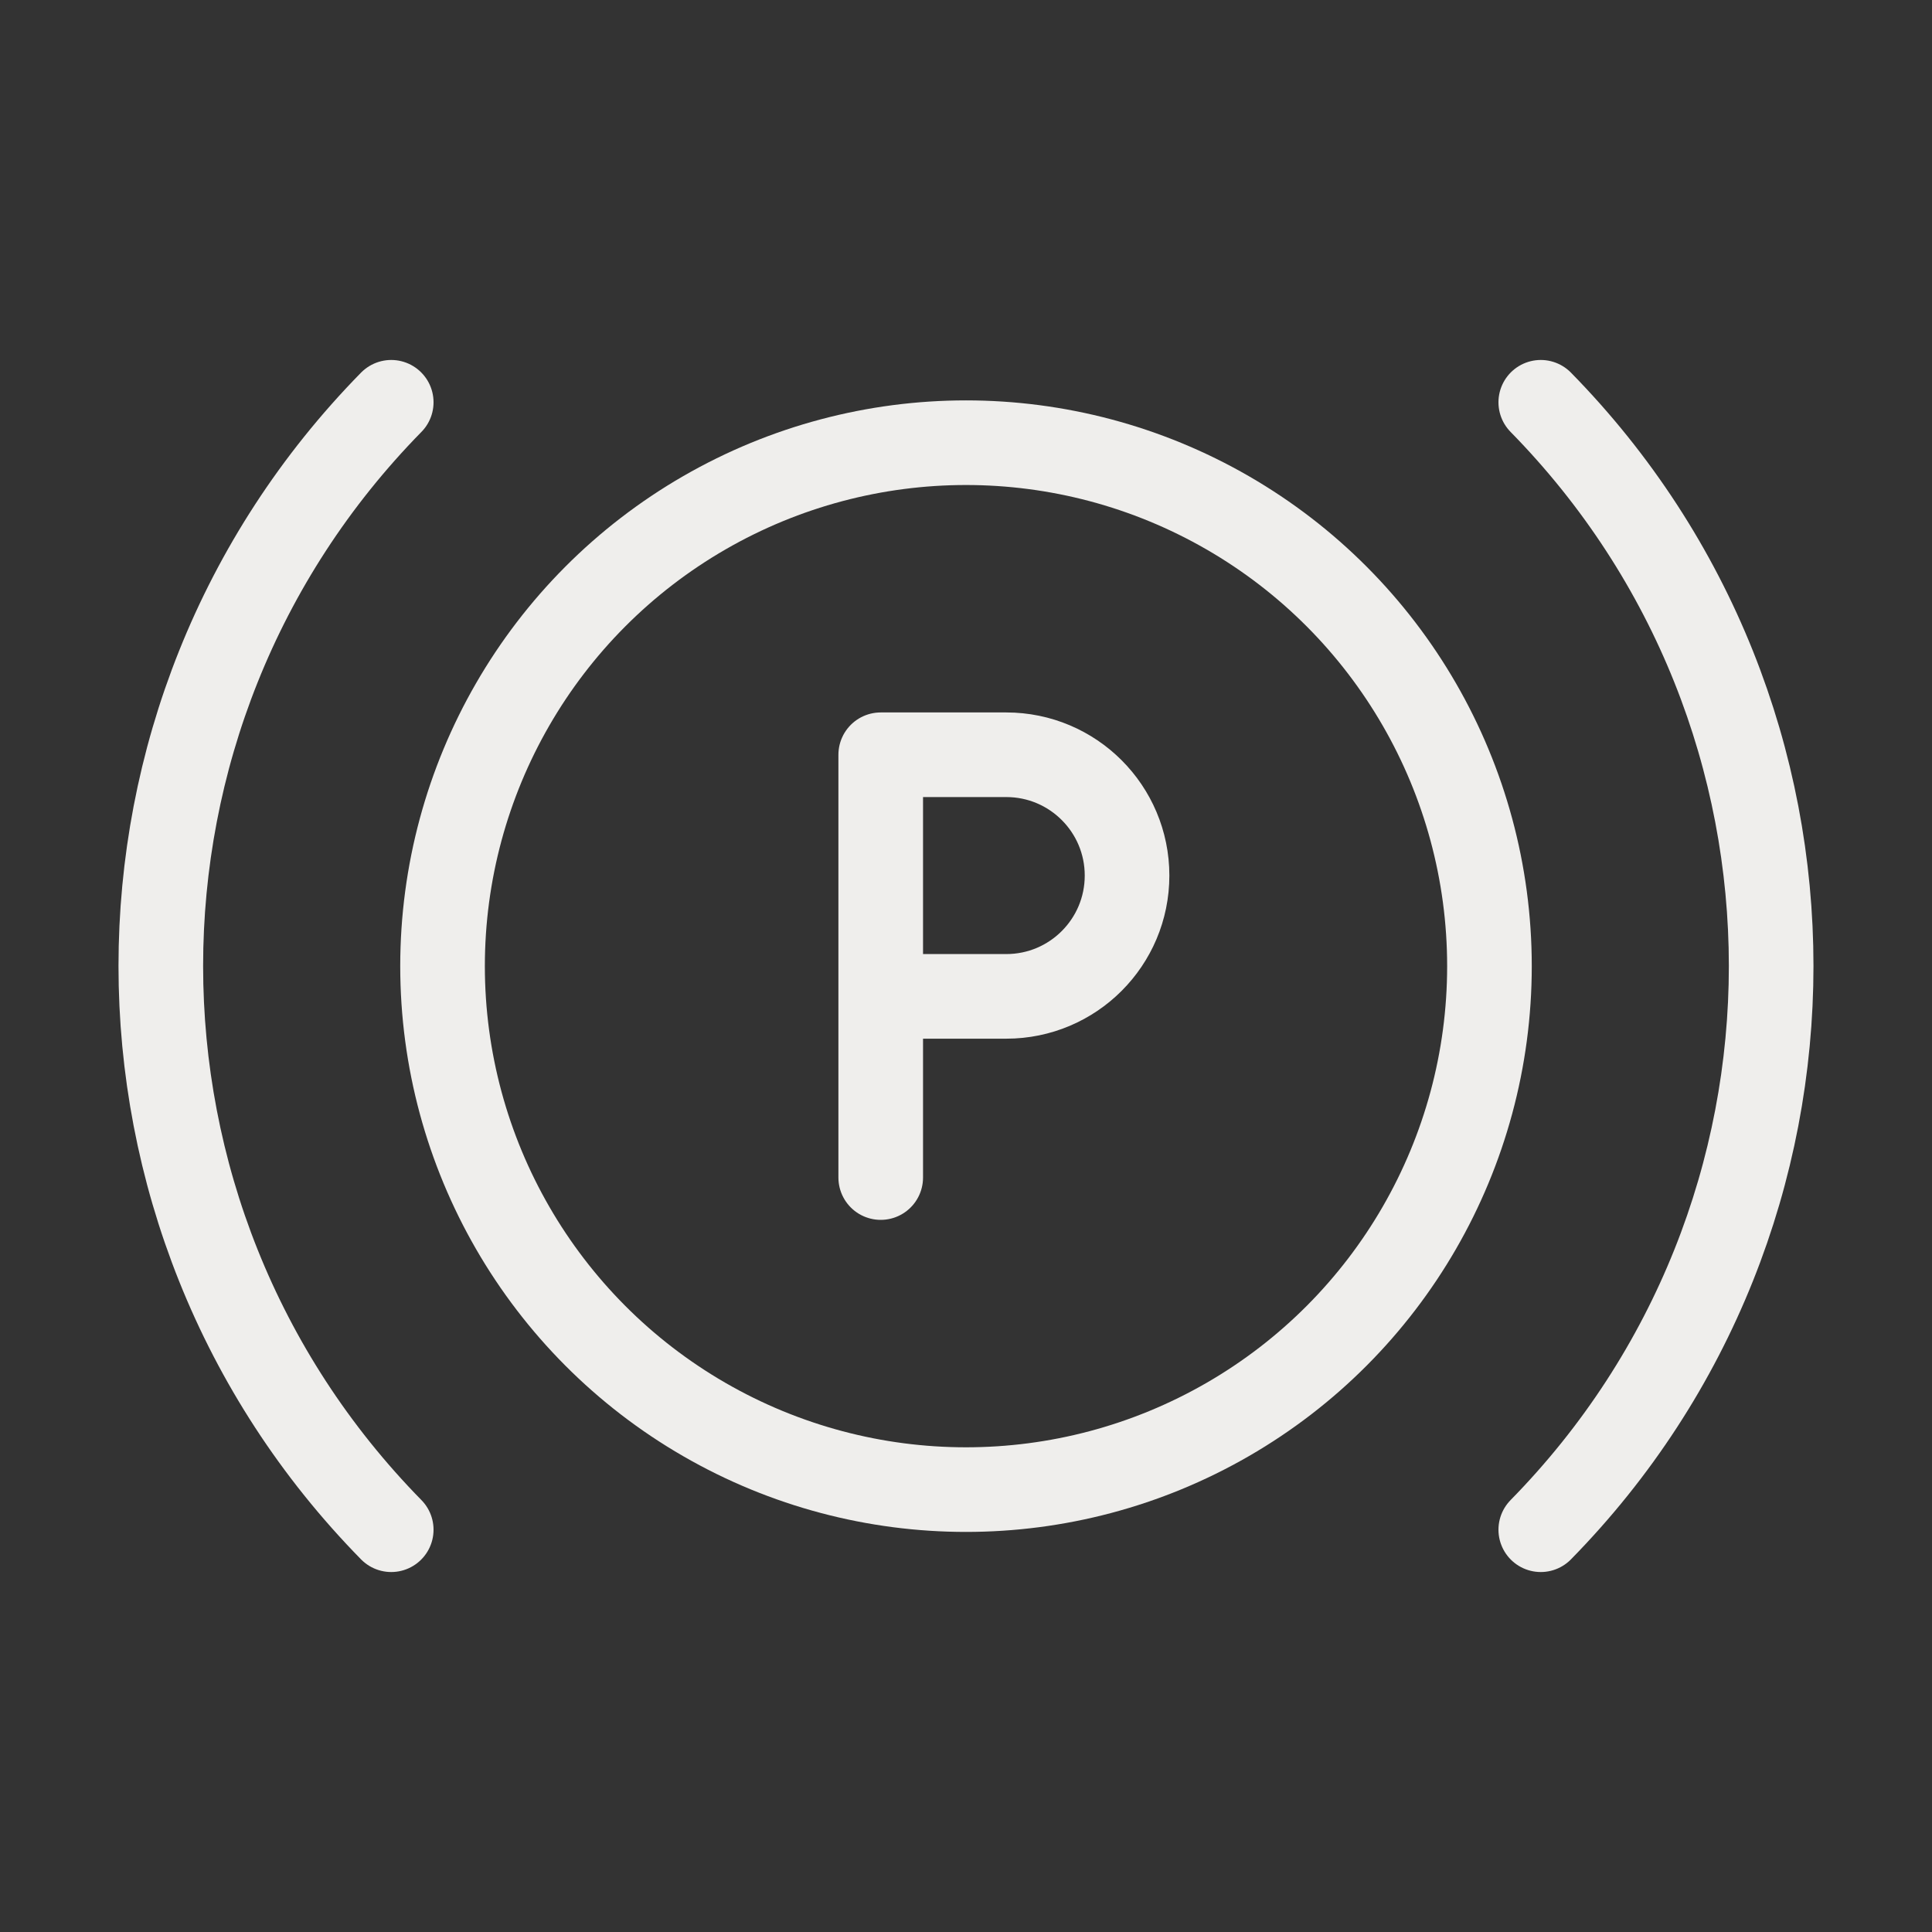 <svg width="50" height="50" viewBox="0 0 50 50" fill="none" xmlns="http://www.w3.org/2000/svg">
<rect x="0" y="0" width="50" height="50" fill="#333333" stroke="none"/>
<circle cx="25" cy="25.004" r="13.547" stroke="#EFEEEC" stroke-width="2.19" stroke-linecap="round" stroke-linejoin="round"/>
<path d="M10.125 10.411C2.174 18.512 2.174 31.488 10.125 39.589" stroke="#EFEEEC" stroke-width="2.19" stroke-linecap="round" stroke-linejoin="round"/>
<path d="M39.875 10.411C47.825 18.512 47.825 31.488 39.875 39.589" stroke="#EFEEEC" stroke-width="2.19" stroke-linecap="round" stroke-linejoin="round"/>
<path d="M22.793 30.475V19.533H26.042C27.769 19.533 29.168 20.933 29.168 22.659V22.659C29.168 24.386 27.769 25.786 26.042 25.786H22.793" stroke="#EFEEEC" stroke-width="2.19" stroke-linecap="round" stroke-linejoin="round"/>
</svg>
